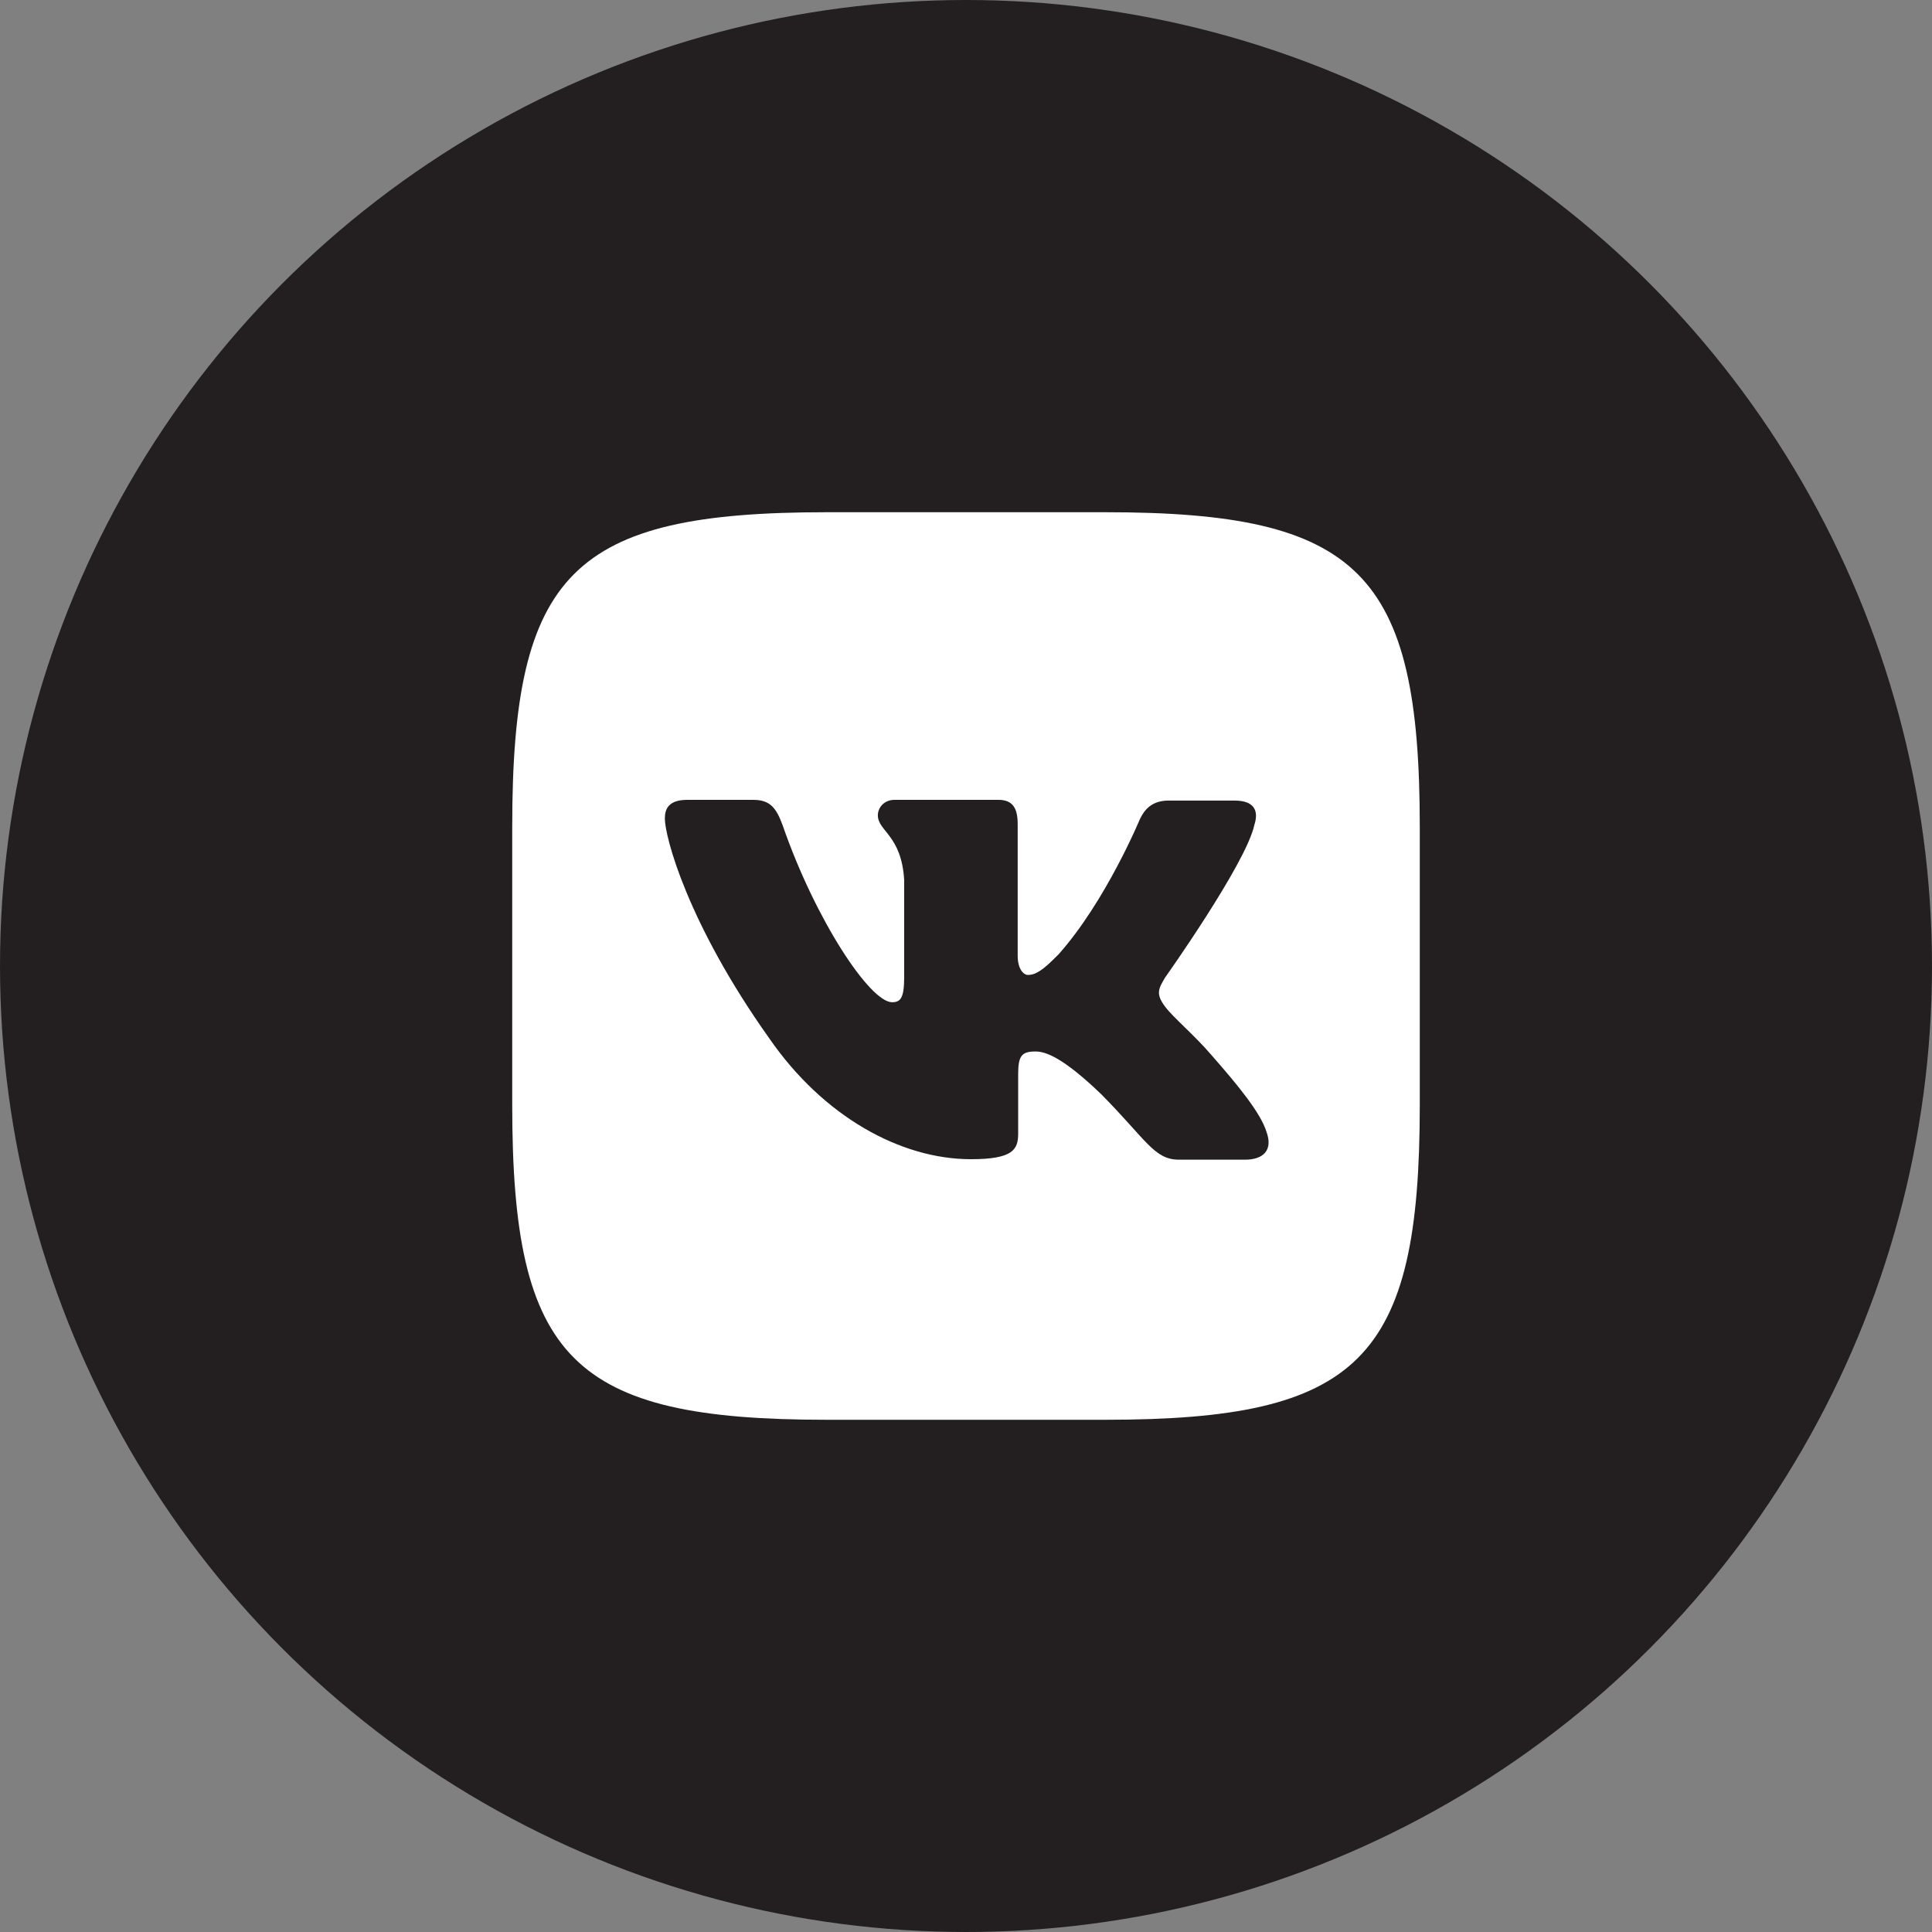 <?xml version="1.0" encoding="UTF-8"?> <svg xmlns="http://www.w3.org/2000/svg" xmlns:xlink="http://www.w3.org/1999/xlink" version="1.1" id="Layer_1" x="0px" y="0px" viewBox="0 0 800 800" style="enable-background:new 0 0 800 800;" xml:space="preserve"><rect x="0" y="0" width="800" height="800" fill="#808080" stroke="none"/> <style type="text/css"> .st0{fill:#231F20;} .st1{fill:#FFFFFF;} </style> <circle class="st0" cx="400" cy="400" r="400"></circle> <path class="st1" d="M457.7,212.1H342.3c-105.3,0-130.2,24.9-130.2,130.2v115.4c0,105.3,24.9,130.2,130.2,130.2h115.4 c105.3,0,130.2-24.9,130.2-130.2V342.3C587.9,237,562.7,212.1,457.7,212.1L457.7,212.1z M515.5,480.2h-27.3 c-10.3,0-13.5-8.2-32.1-27c-16.2-15.6-23.3-17.8-27.3-17.8c-5.6,0-7.2,1.6-7.2,9.3v24.7c0,6.6-2.1,10.6-19.6,10.6 c-28.9,0-61-17.5-83.5-50.1c-33.9-47.7-43.2-83.5-43.2-91c0-4,1.6-7.7,9.3-7.7h27.3c6.9,0,9.5,3.2,12.2,10.6 c13.5,39,36.1,73.2,45.3,73.2c3.4,0,5-1.6,5-10.3v-40.3c-1.1-18.6-10.9-20.2-10.9-26.8c0-3.2,2.6-6.4,6.9-6.4h43c5.8,0,8,3.2,8,10.1 v54.4c0,5.8,2.6,8,4.2,8c3.4,0,6.4-2.1,12.7-8.5c19.6-22,33.7-56,33.7-56c1.9-4,5-7.7,11.9-7.7h27.3c8.2,0,10.1,4.2,8.2,10.1 c-3.4,15.9-36.9,63.1-36.9,63.1c-2.9,4.8-4,6.9,0,12.2c2.9,4,12.5,12.2,18.8,19.6c11.7,13.3,20.7,24.4,23.1,32.1 C527.2,476.2,523.2,480.2,515.5,480.2L515.5,480.2z"></path> </svg> 